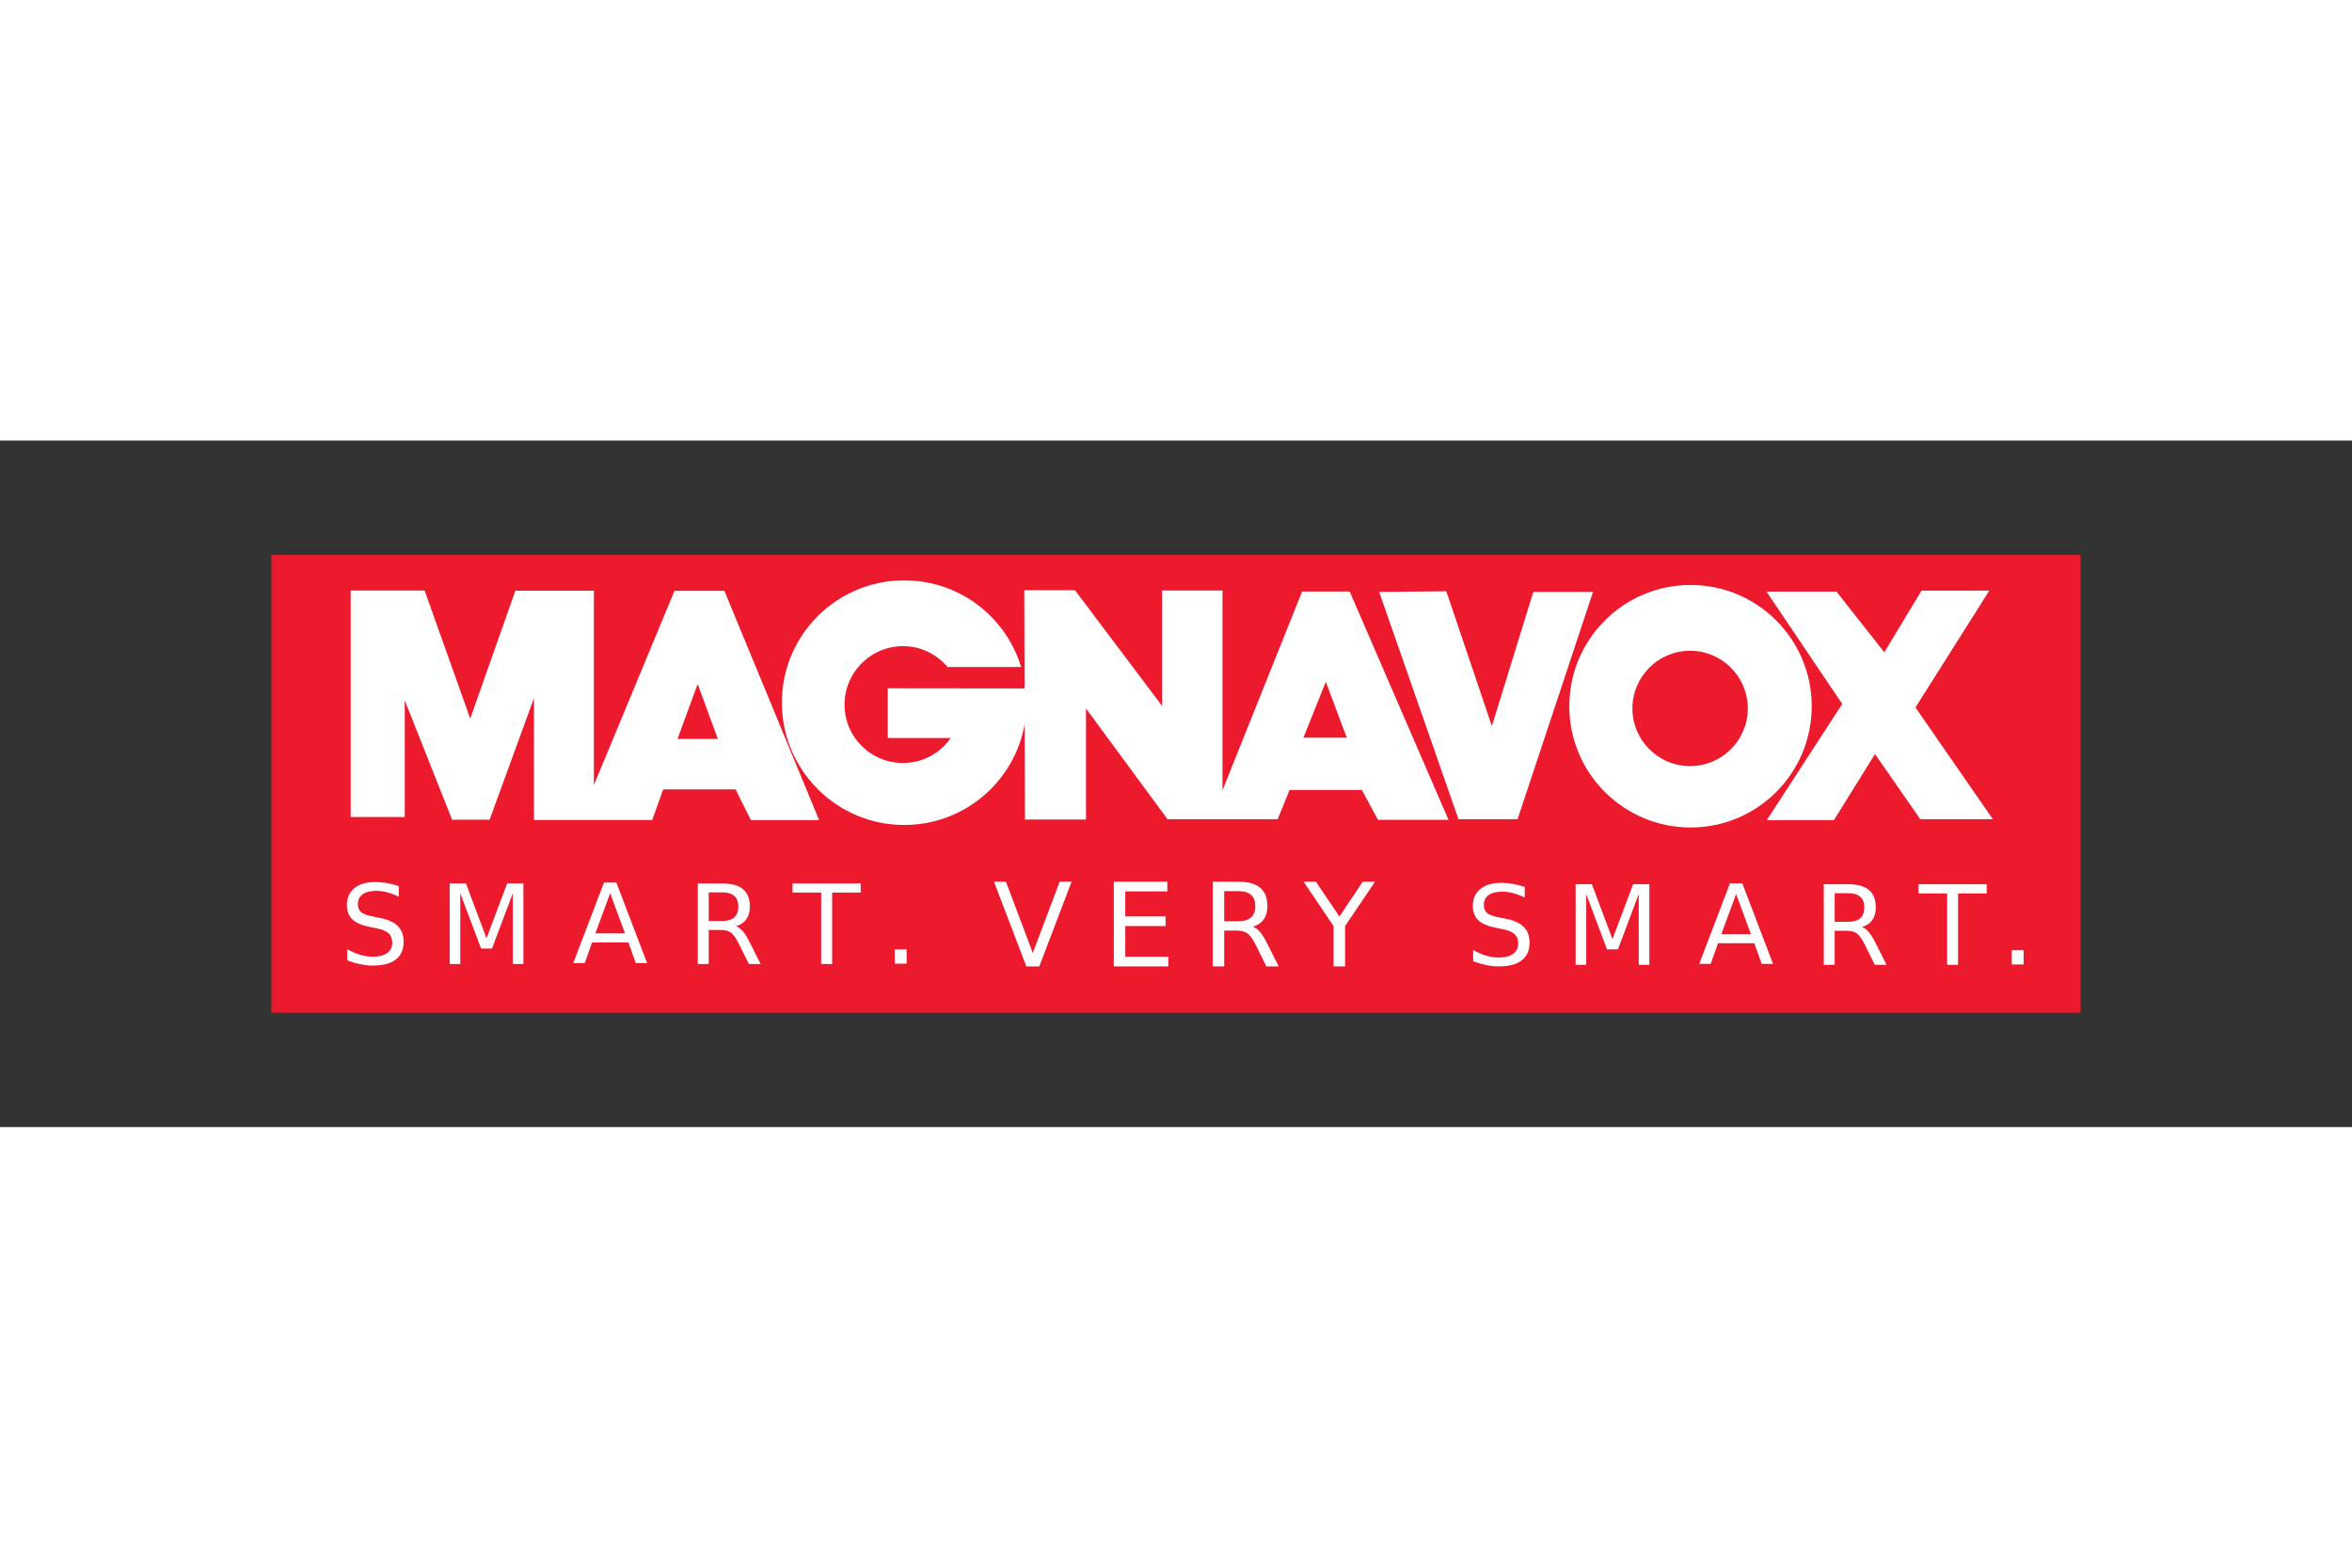 <svg xmlns="http://www.w3.org/2000/svg" height="800" width="1200" viewBox="-19.056 -8.036 165.153 48.214"><rect x="-19.056" y="-8.036" width="165.153" height="48.214" fill="#333333" stroke="none"/><path fill="#ed1a2d" d="M0 0h127.041v32.143H0z"/><path d="M5.569 2.495v15.904H9.364v-8.192l3.326 8.382h2.634l3.114-8.538v8.56h8.304l.77-2.154h5.078l1.083 2.165h4.788l-6.652-16.105h-3.504L22.645 16.156V2.506h-5.513l-3.17 8.984-3.203-8.996zM29.933 9.057l1.417 3.862h-2.835z" style="marker:none" color="#000" overflow="visible" fill="#fff"/><path d="M44.442 1.781c-4.745 0-8.594 3.838-8.594 8.583 0 4.745 3.849 8.594 8.594 8.594s8.583-3.849 8.583-8.594a8.733 8.733 0 00-.056-.993l-9.688-.011v3.493h4.42c-.74 1.057-1.957 1.752-3.348 1.752-2.266 0-4.107-1.829-4.107-4.096 0-2.266 1.841-4.107 4.107-4.107 1.258 0 2.374.57 3.125 1.462h5.167c-1.069-3.522-4.329-6.083-8.203-6.083z" fill="#fff"/><path d="M52.868 2.473l.045 16.105h4.286v-7.801l5.726 7.779h7.734l.837-2.054h5.078L77.701 18.6h4.955l-6.942-16.038h-3.337l-5.592 13.962V2.495h-4.241v8.103l-6.116-8.125h-3.56zm21.172 6.429l1.473 3.929h-3.047zm3.747-6.312l5.569 15.964h4.149l5.299-15.964h-4.194l-2.909 9.425-3.202-9.47z" style="marker:none" color="#000" overflow="visible" fill="#fff"/><path d="M99.654 2.104c-4.702 0-8.516 3.813-8.516 8.516 0 4.702 3.813 8.516 8.516 8.516 4.702 0 8.505-3.813 8.505-8.516 0-4.702-3.802-8.516-8.505-8.516zm-.034 4.62c2.237 0 4.051 1.815 4.051 4.051s-1.815 4.051-4.051 4.051-4.051-1.815-4.051-4.051 1.815-4.051 4.051-4.051z" fill="#fff"/><path d="M104.98 2.567h4.915l3.36 4.262 2.616-4.329h4.758l-5.186 8.207 5.434 7.847h-5.096l-3.179-4.577-2.886 4.645h-4.713l5.299-8.162z" style="marker:none" color="#000" overflow="visible" fill="#fff"/><path d="M8.945 23.252v.746c-.29-.139-.565-.242-.822-.311-.258-.068-.506-.102-.747-.102-.417 0-.738.081-.964.242-.226.162-.339.392-.339.69 0 .25.075.439.225.567.15.128.435.231.855.309l.462.095c.571.109.992.3 1.264.574.272.274.407.641.407 1.101 0 .548-.184.964-.551 1.247-.367.283-.906.424-1.616.424-.268 0-.553-.03-.855-.091-.302-.06-.614-.15-.938-.269v-.788c.311.174.615.306.913.394.298.088.591.133.879.133.437 0 .774-.086 1.012-.258.237-.172.356-.417.356-.735 0-.278-.085-.495-.256-.652-.171-.157-.45-.274-.839-.352l-.466-.091c-.571-.114-.984-.292-1.239-.534-.255-.242-.383-.58-.383-1.012 0-.5.176-.894.529-1.182.352-.288.838-.432 1.457-.432.265 0 .535.024.811.072.275.048.557.12.845.216zm3.575-.186h1.141l1.444 3.85 1.451-3.85h1.141v5.657h-.746v-4.967l-1.459 3.88h-.769l-1.459-3.88v4.968h-.743zm11.268.69l-1.038 2.815h2.08zm-.432-.754h.868l2.156 5.657h-.796l-.515-1.451h-2.55l-.515 1.451h-.807zm9.271 3.068c.164.056.324.174.479.356.155.182.311.432.468.75l.777 1.546h-.822l-.724-1.451c-.187-.379-.368-.63-.544-.754-.175-.124-.415-.186-.718-.186h-.834v2.391h-.765v-5.657h1.728c.647 0 1.129.135 1.448.405.318.27.477.678.477 1.224 0 .356-.083.652-.248.887s-.406.398-.722.489zm-1.917-2.376v2.008h.962c.369 0 .647-.085.836-.256.188-.171.282-.421.282-.752 0-.331-.094-.58-.282-.748-.188-.168-.467-.252-.836-.252zm5.887-.629h4.786v.644h-2.008v5.013h-.769v-5.013h-2.008z" style="line-height:125%;-inkscape-font-specification:'DejaVu Sans';text-align:start" font-weight="400" font-size="14" font-family="DejaVu Sans" fill="#fff"/><path d="M43.775 27.696h.833v1.003h-.833z" font-weight="400" font-size="14" font-family="DejaVu Sans" fill="#fff"/><path d="M88.007 23.31v.746c-.29-.139-.565-.242-.822-.311-.258-.068-.506-.102-.746-.102-.417 0-.738.081-.964.242-.226.162-.339.392-.339.69 0 .25.075.439.225.567.15.128.435.231.854.309l.462.095c.571.109.992.3 1.264.574.272.274.407.641.407 1.101 0 .548-.184.964-.551 1.247-.368.283-.906.424-1.616.424-.268 0-.553-.03-.855-.091-.302-.061-.615-.15-.938-.269v-.788c.311.174.615.306.913.394.298.088.591.133.879.133.437 0 .774-.086 1.012-.258.237-.172.356-.417.356-.735 0-.278-.085-.495-.256-.652-.171-.157-.45-.274-.839-.352l-.466-.091c-.571-.114-.984-.292-1.239-.534-.255-.242-.383-.58-.383-1.012 0-.5.176-.894.529-1.182.352-.288.838-.432 1.457-.432.265 0.0.536.024.811.072.275.048.557.12.845.216zm3.575-.186h1.141l1.444 3.85 1.451-3.85h1.141v5.657h-.746V23.814l-1.459 3.88h-.769l-1.459-3.88v4.968h-.743zm11.268.69l-1.038 2.815h2.08zm-.432-.754h.868l2.156 5.657h-.796l-.515-1.451h-2.55l-.515 1.451h-.807zm9.271 3.068c.164.056.324.174.479.356.155.182.311.432.468.75l.777 1.546h-.822l-.724-1.451c-.187-.379-.368-.63-.544-.754-.176-.124-.415-.186-.718-.186h-.834v2.391h-.765v-5.657h1.728c.647 0 1.129.135 1.447.405s.477.678.477 1.224c0 .356-.083.652-.248.886-.166.235-.406.398-.722.489zm-1.917-2.376v2.008h.962c.369 0 .647-.085.836-.256.188-.171.282-.421.282-.752 0-.331-.094-.58-.282-.748-.188-.168-.467-.252-.836-.252zm5.887-.629h4.786v.644h-2.008v5.013h-.769v-5.013h-2.008z" style="line-height:125%;-inkscape-font-specification:'DejaVu Sans';text-align:start" font-weight="400" font-size="14" font-family="DejaVu Sans" fill="#fff"/><path d="M122.205 27.754h.833v1.003h-.833z" font-weight="400" font-size="14" font-family="DejaVu Sans" fill="#fff"/><path d="M53.01 28.89l-2.269-5.943h.84l1.883 5.004 1.887-5.004h.836l-2.265 5.943zm6.145-5.943h3.758v.677h-2.954v1.759h2.83v.677h-2.83v2.154h3.025v.677h-3.829zm9.763 3.157c.172.058.34.183.504.374.163.191.327.454.492.788l.816 1.624h-.864l-.76-1.525c-.196-.398-.387-.662-.571-.792-.184-.13-.436-.195-.754-.195h-.876v2.512h-.804v-5.943h1.815c.679 0 1.186.142 1.521.426.334.284.502.713.502 1.286 0 .374-.087.685-.261.931-.174.247-.427.418-.758.513zm-2.014-2.496v2.11h1.011c.388 0 .68-.09.878-.269.198-.179.297-.443.297-.79 0-.348-.099-.61-.297-.786-.198-.176-.49-.265-.878-.265zm5.579-.661h.864l1.648 2.444 1.636-2.444h.864L75.392 26.06v2.83h-.808V26.06z" style="line-height:125%;-inkscape-font-specification:'DejaVu Sans';text-align:start" font-weight="400" font-size="14" font-family="DejaVu Sans" fill="#fff"/></svg>